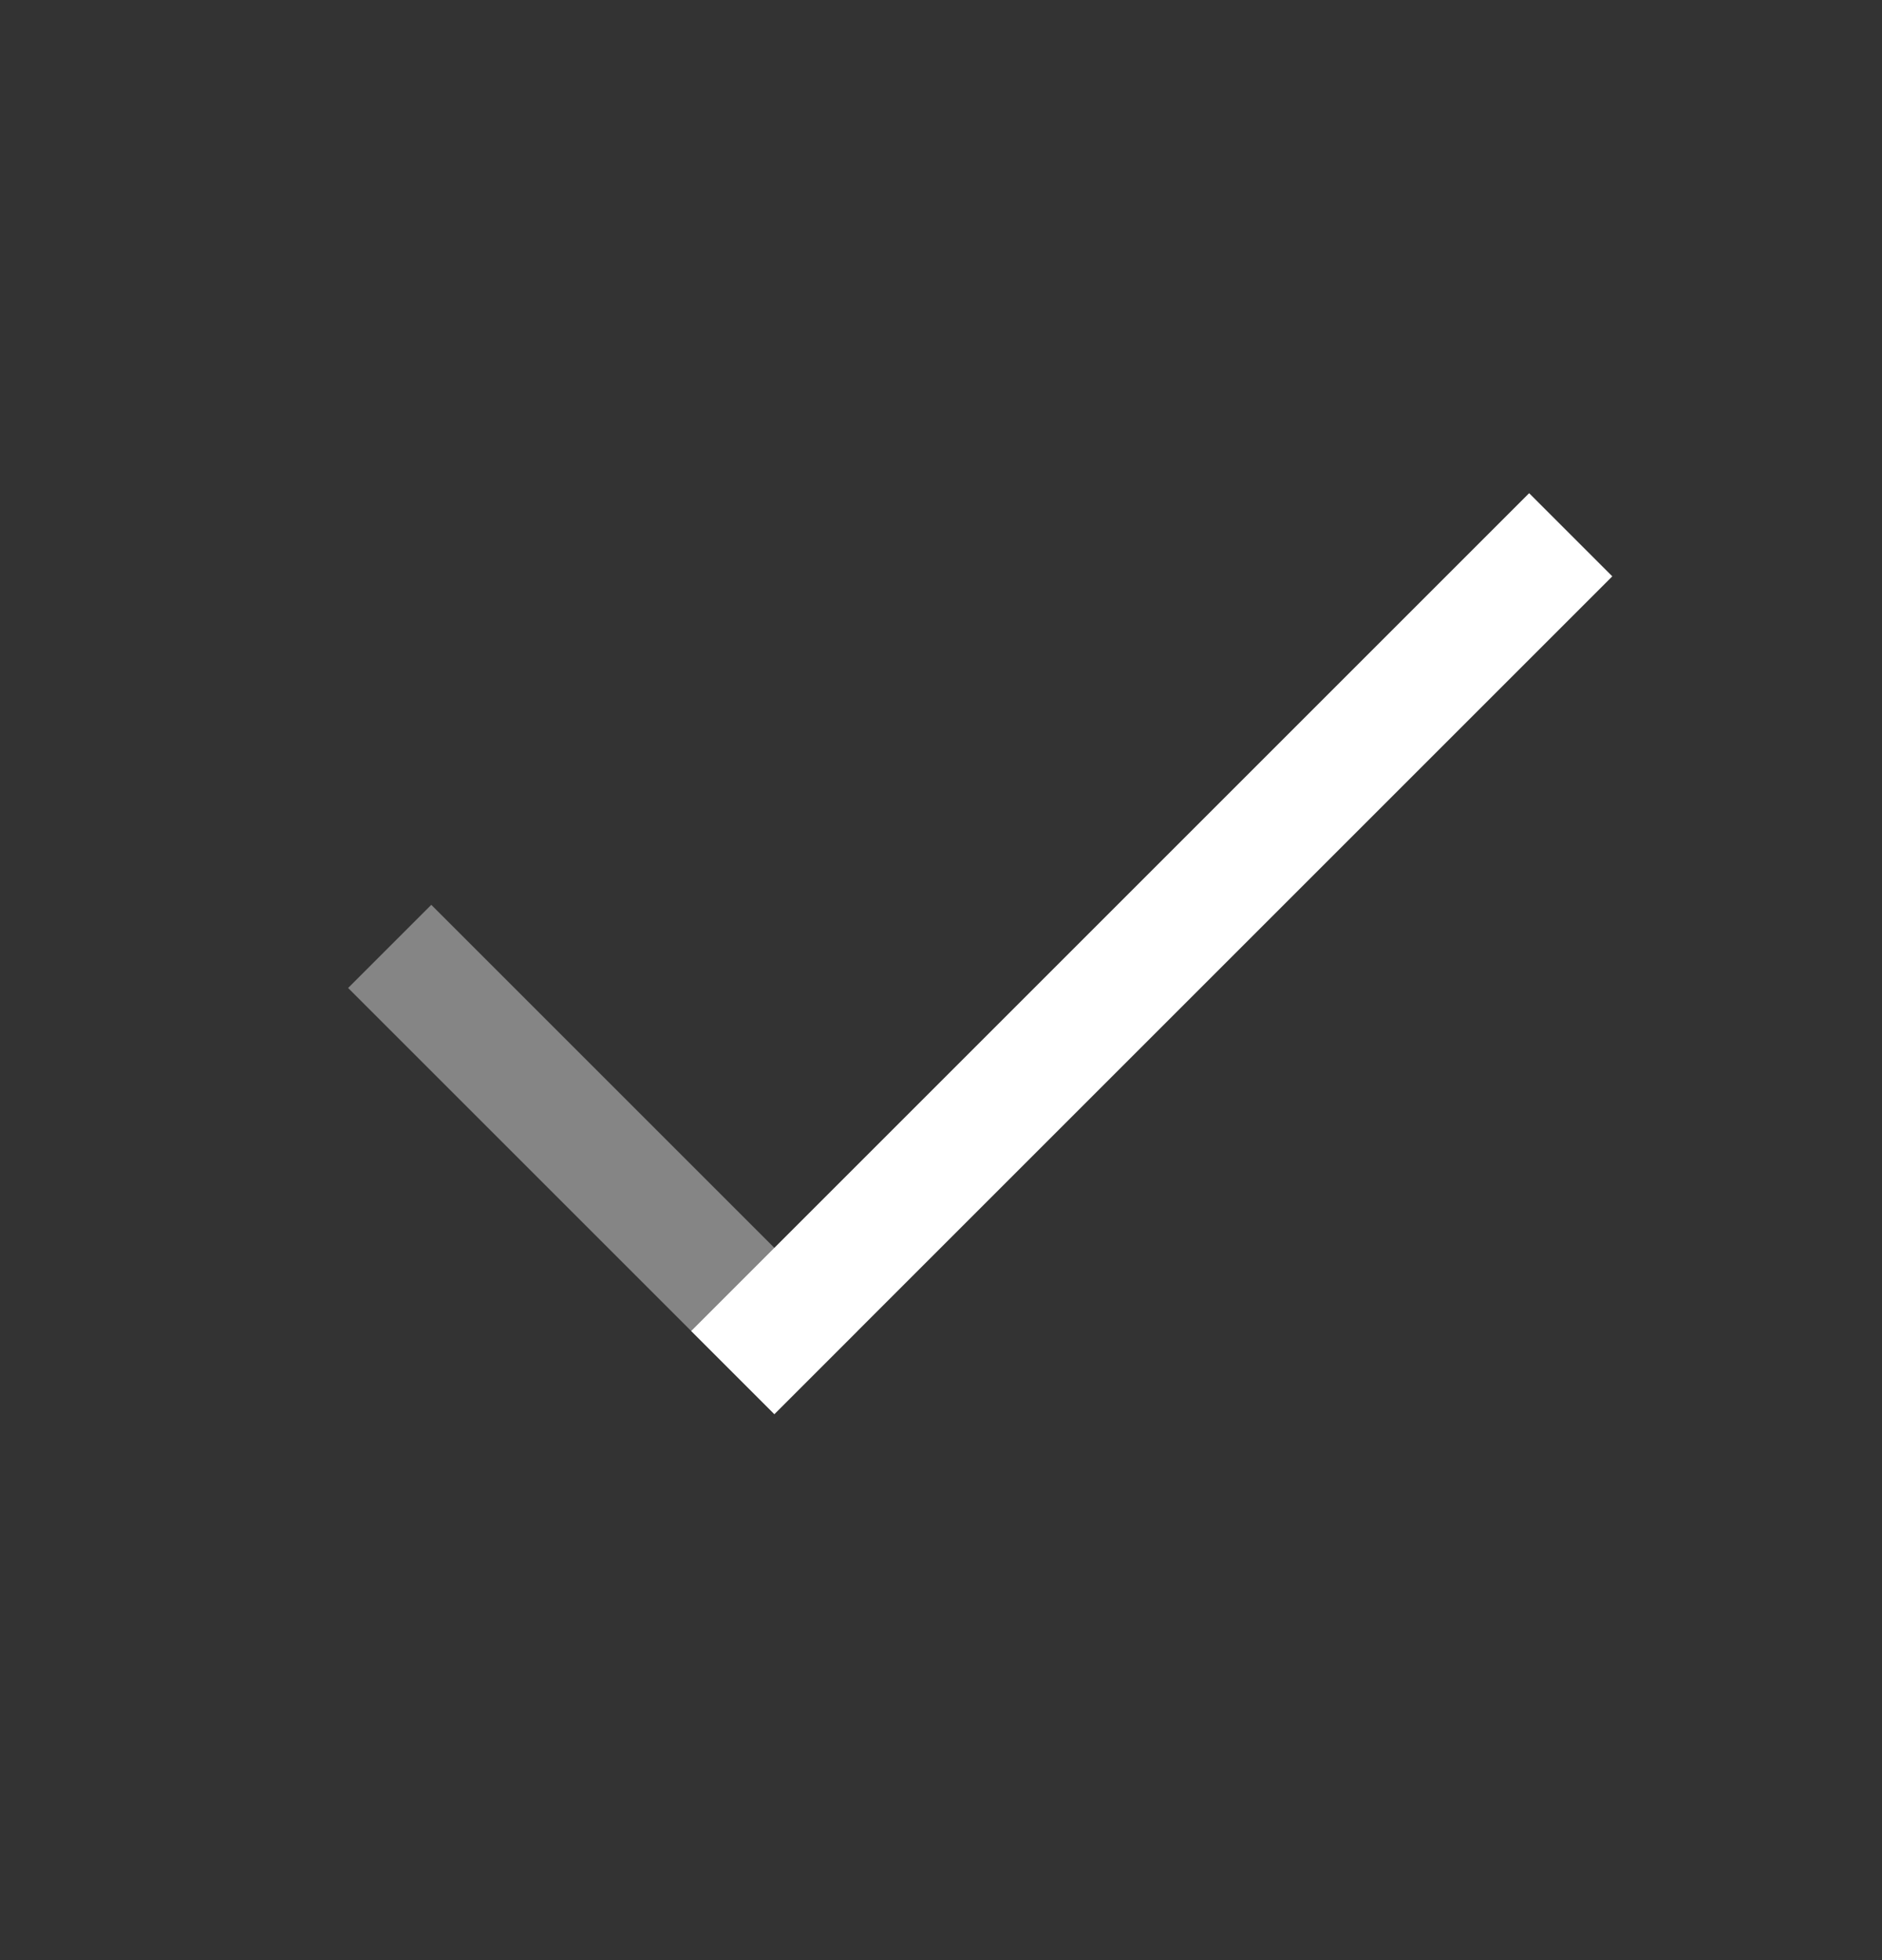 <svg width="24" height="25" viewBox="0 0 24 25" fill="none" xmlns="http://www.w3.org/2000/svg">
<rect x="0" y="0" width="24" height="25" fill="#333333" stroke="none"/>
<path d="M19.5 7.351L9.875 16.976" stroke="white" stroke-width="1.5" stroke-linecap="square" stroke-linejoin="round"/>
<path opacity="0.4" d="M9.875 16.976L5.5 12.601" stroke="white" stroke-width="1.5" stroke-linecap="square" stroke-linejoin="round"/>
</svg>
